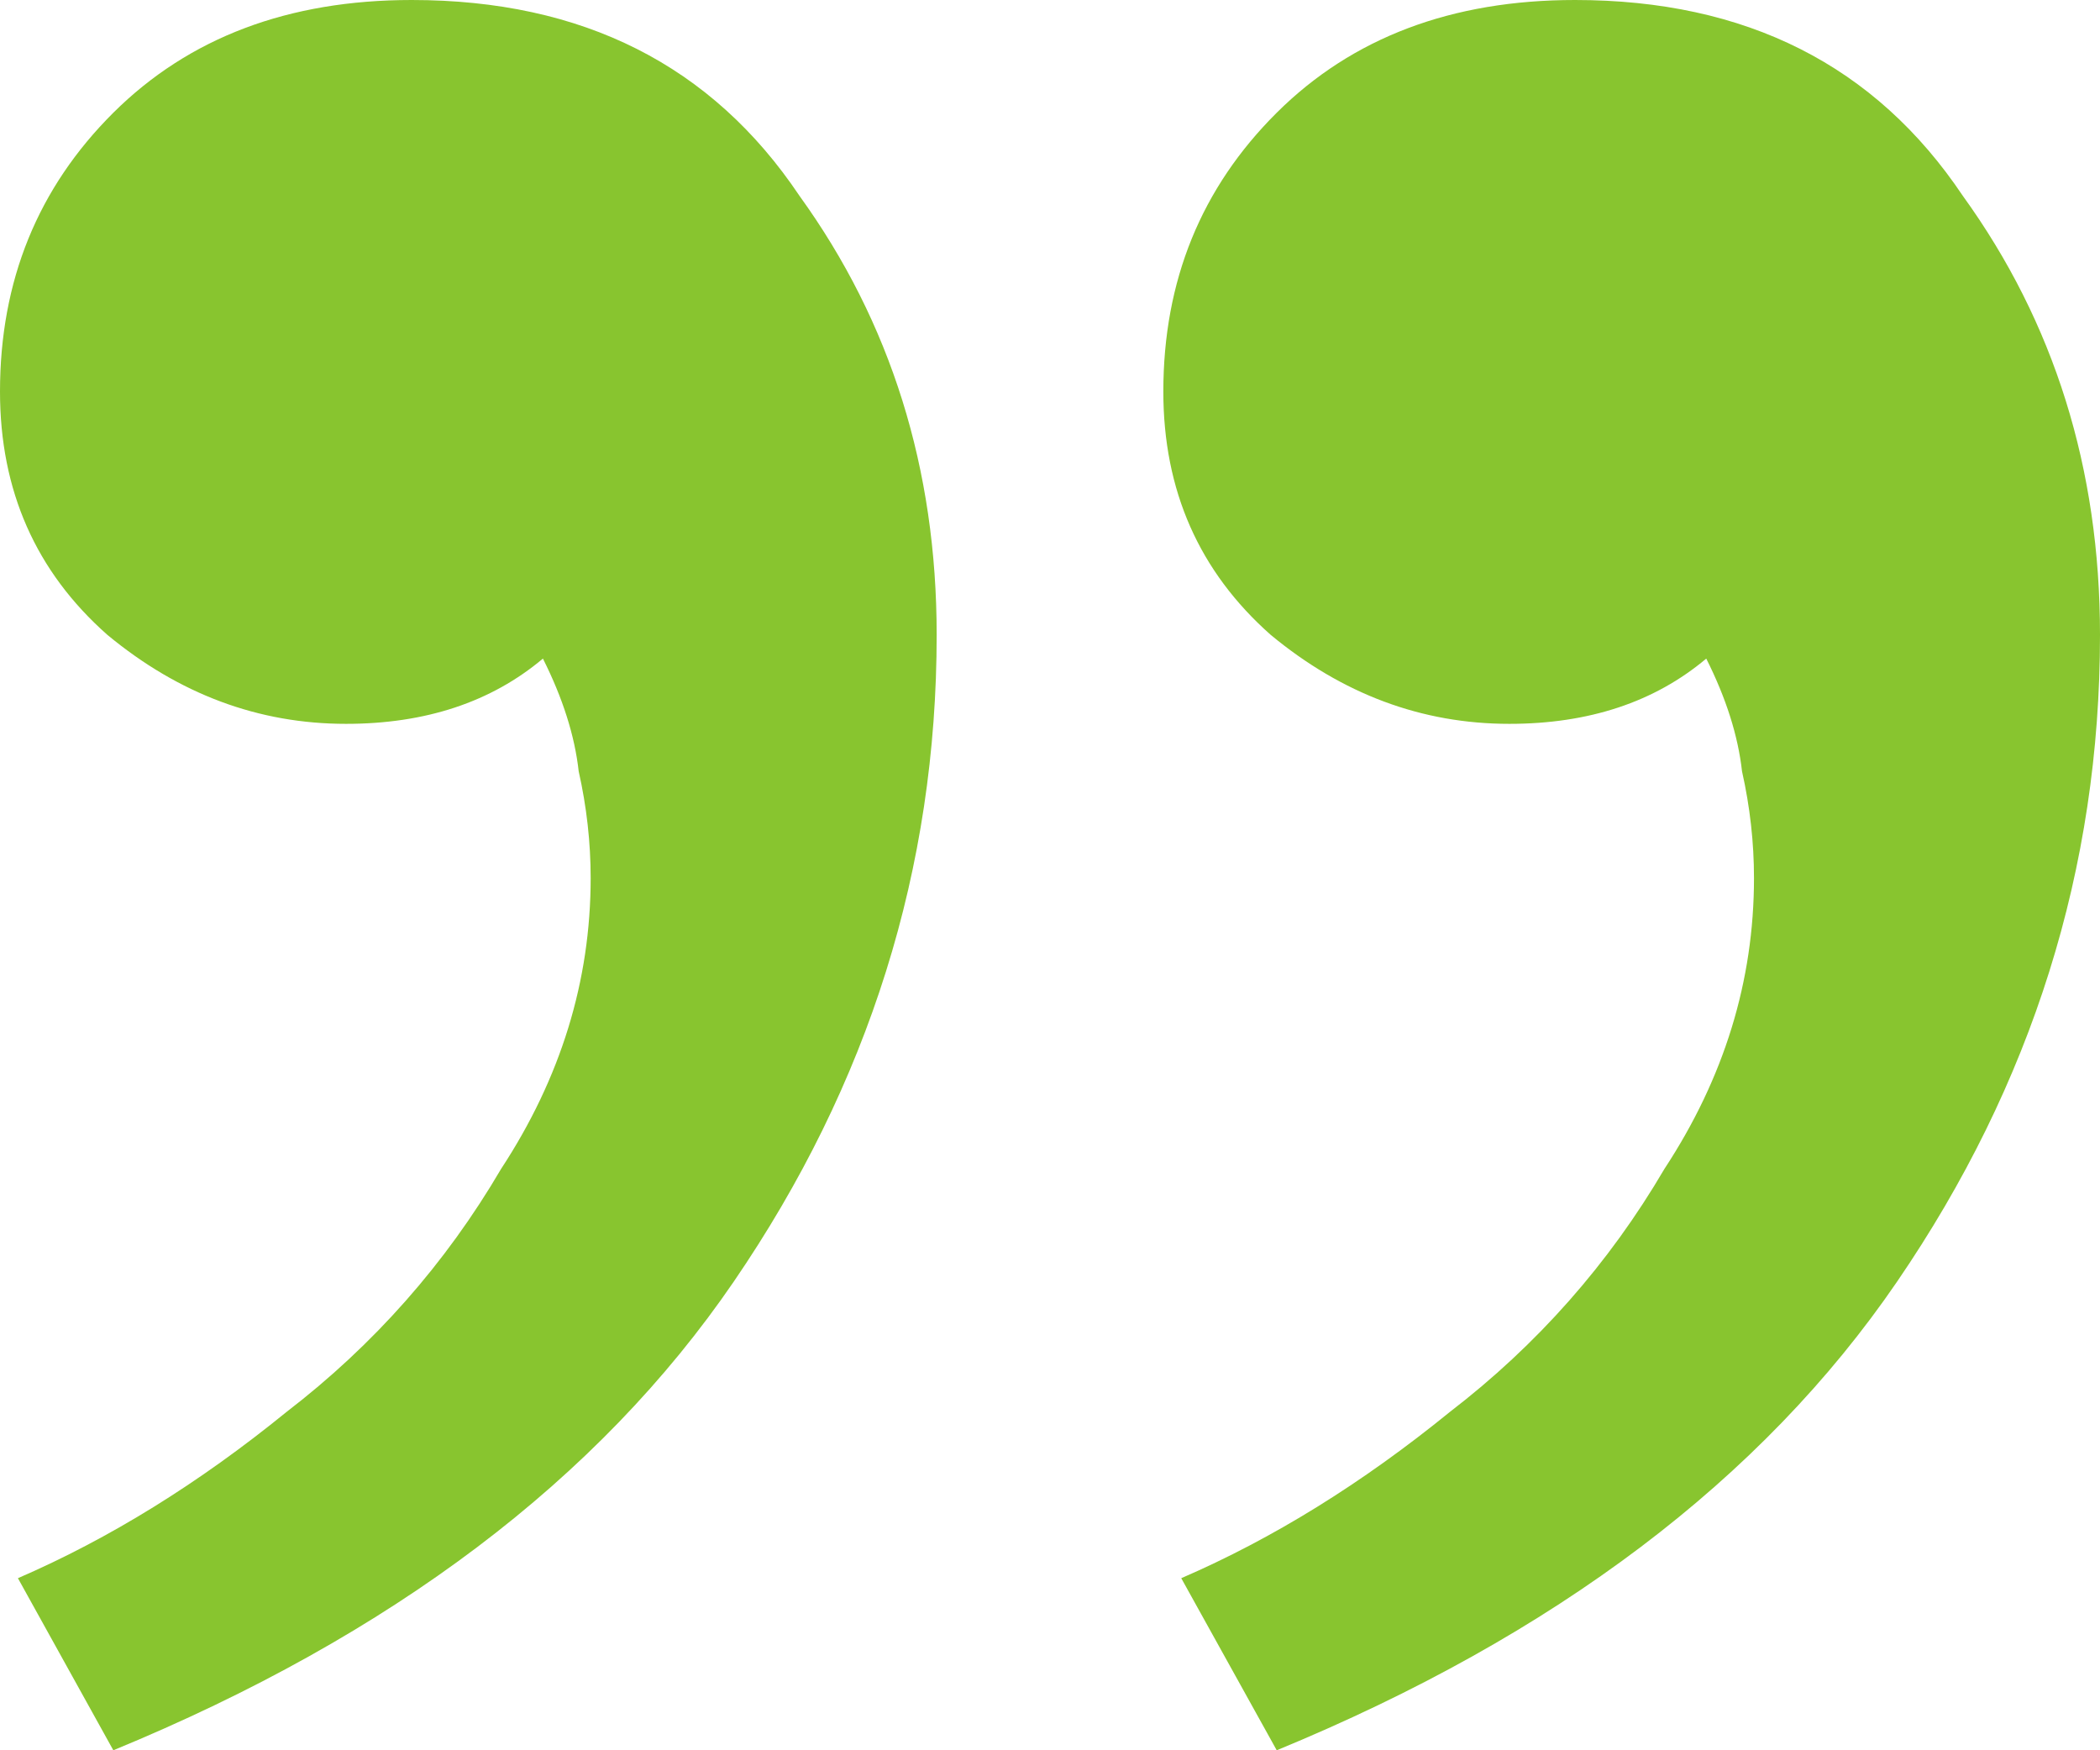 <?xml version="1.0" encoding="UTF-8"?> <svg xmlns="http://www.w3.org/2000/svg" width="30" height="25" viewBox="0 0 30 25" fill="none"><path d="M7.756 9.407C7.017 10.028 6.08 10.339 4.943 10.339C3.693 10.339 2.557 9.915 1.534 9.068C0.511 8.164 0 7.006 0 5.593C0 4.011 0.54 2.684 1.619 1.61C2.699 0.537 4.119 0 5.881 0C8.324 0 10.171 0.932 11.421 2.797C12.727 4.605 13.381 6.695 13.381 9.068C13.381 12.401 12.415 15.48 10.483 18.305C8.551 21.13 5.597 23.362 1.619 25L0.256 22.542C1.562 21.977 2.841 21.186 4.091 20.169C5.341 19.209 6.364 18.051 7.159 16.695C8.011 15.396 8.438 14.011 8.438 12.542C8.438 12.034 8.381 11.525 8.267 11.017C8.21 10.508 8.04 9.972 7.756 9.407ZM24.375 9.407C23.636 10.028 22.699 10.339 21.562 10.339C20.312 10.339 19.176 9.915 18.153 9.068C17.131 8.164 16.619 7.006 16.619 5.593C16.619 4.011 17.159 2.684 18.239 1.61C19.318 0.537 20.739 0 22.5 0C24.943 0 26.79 0.932 28.04 2.797C29.347 4.605 30 6.695 30 9.068C30 12.401 29.034 15.48 27.102 18.305C25.171 21.13 22.216 23.362 18.239 25L16.875 22.542C18.182 21.977 19.46 21.186 20.71 20.169C21.96 19.209 22.983 18.051 23.778 16.695C24.631 15.396 25.057 14.011 25.057 12.542C25.057 12.034 25 11.525 24.886 11.017C24.829 10.508 24.659 9.972 24.375 9.407Z" fill="#88C52F"></path></svg> 